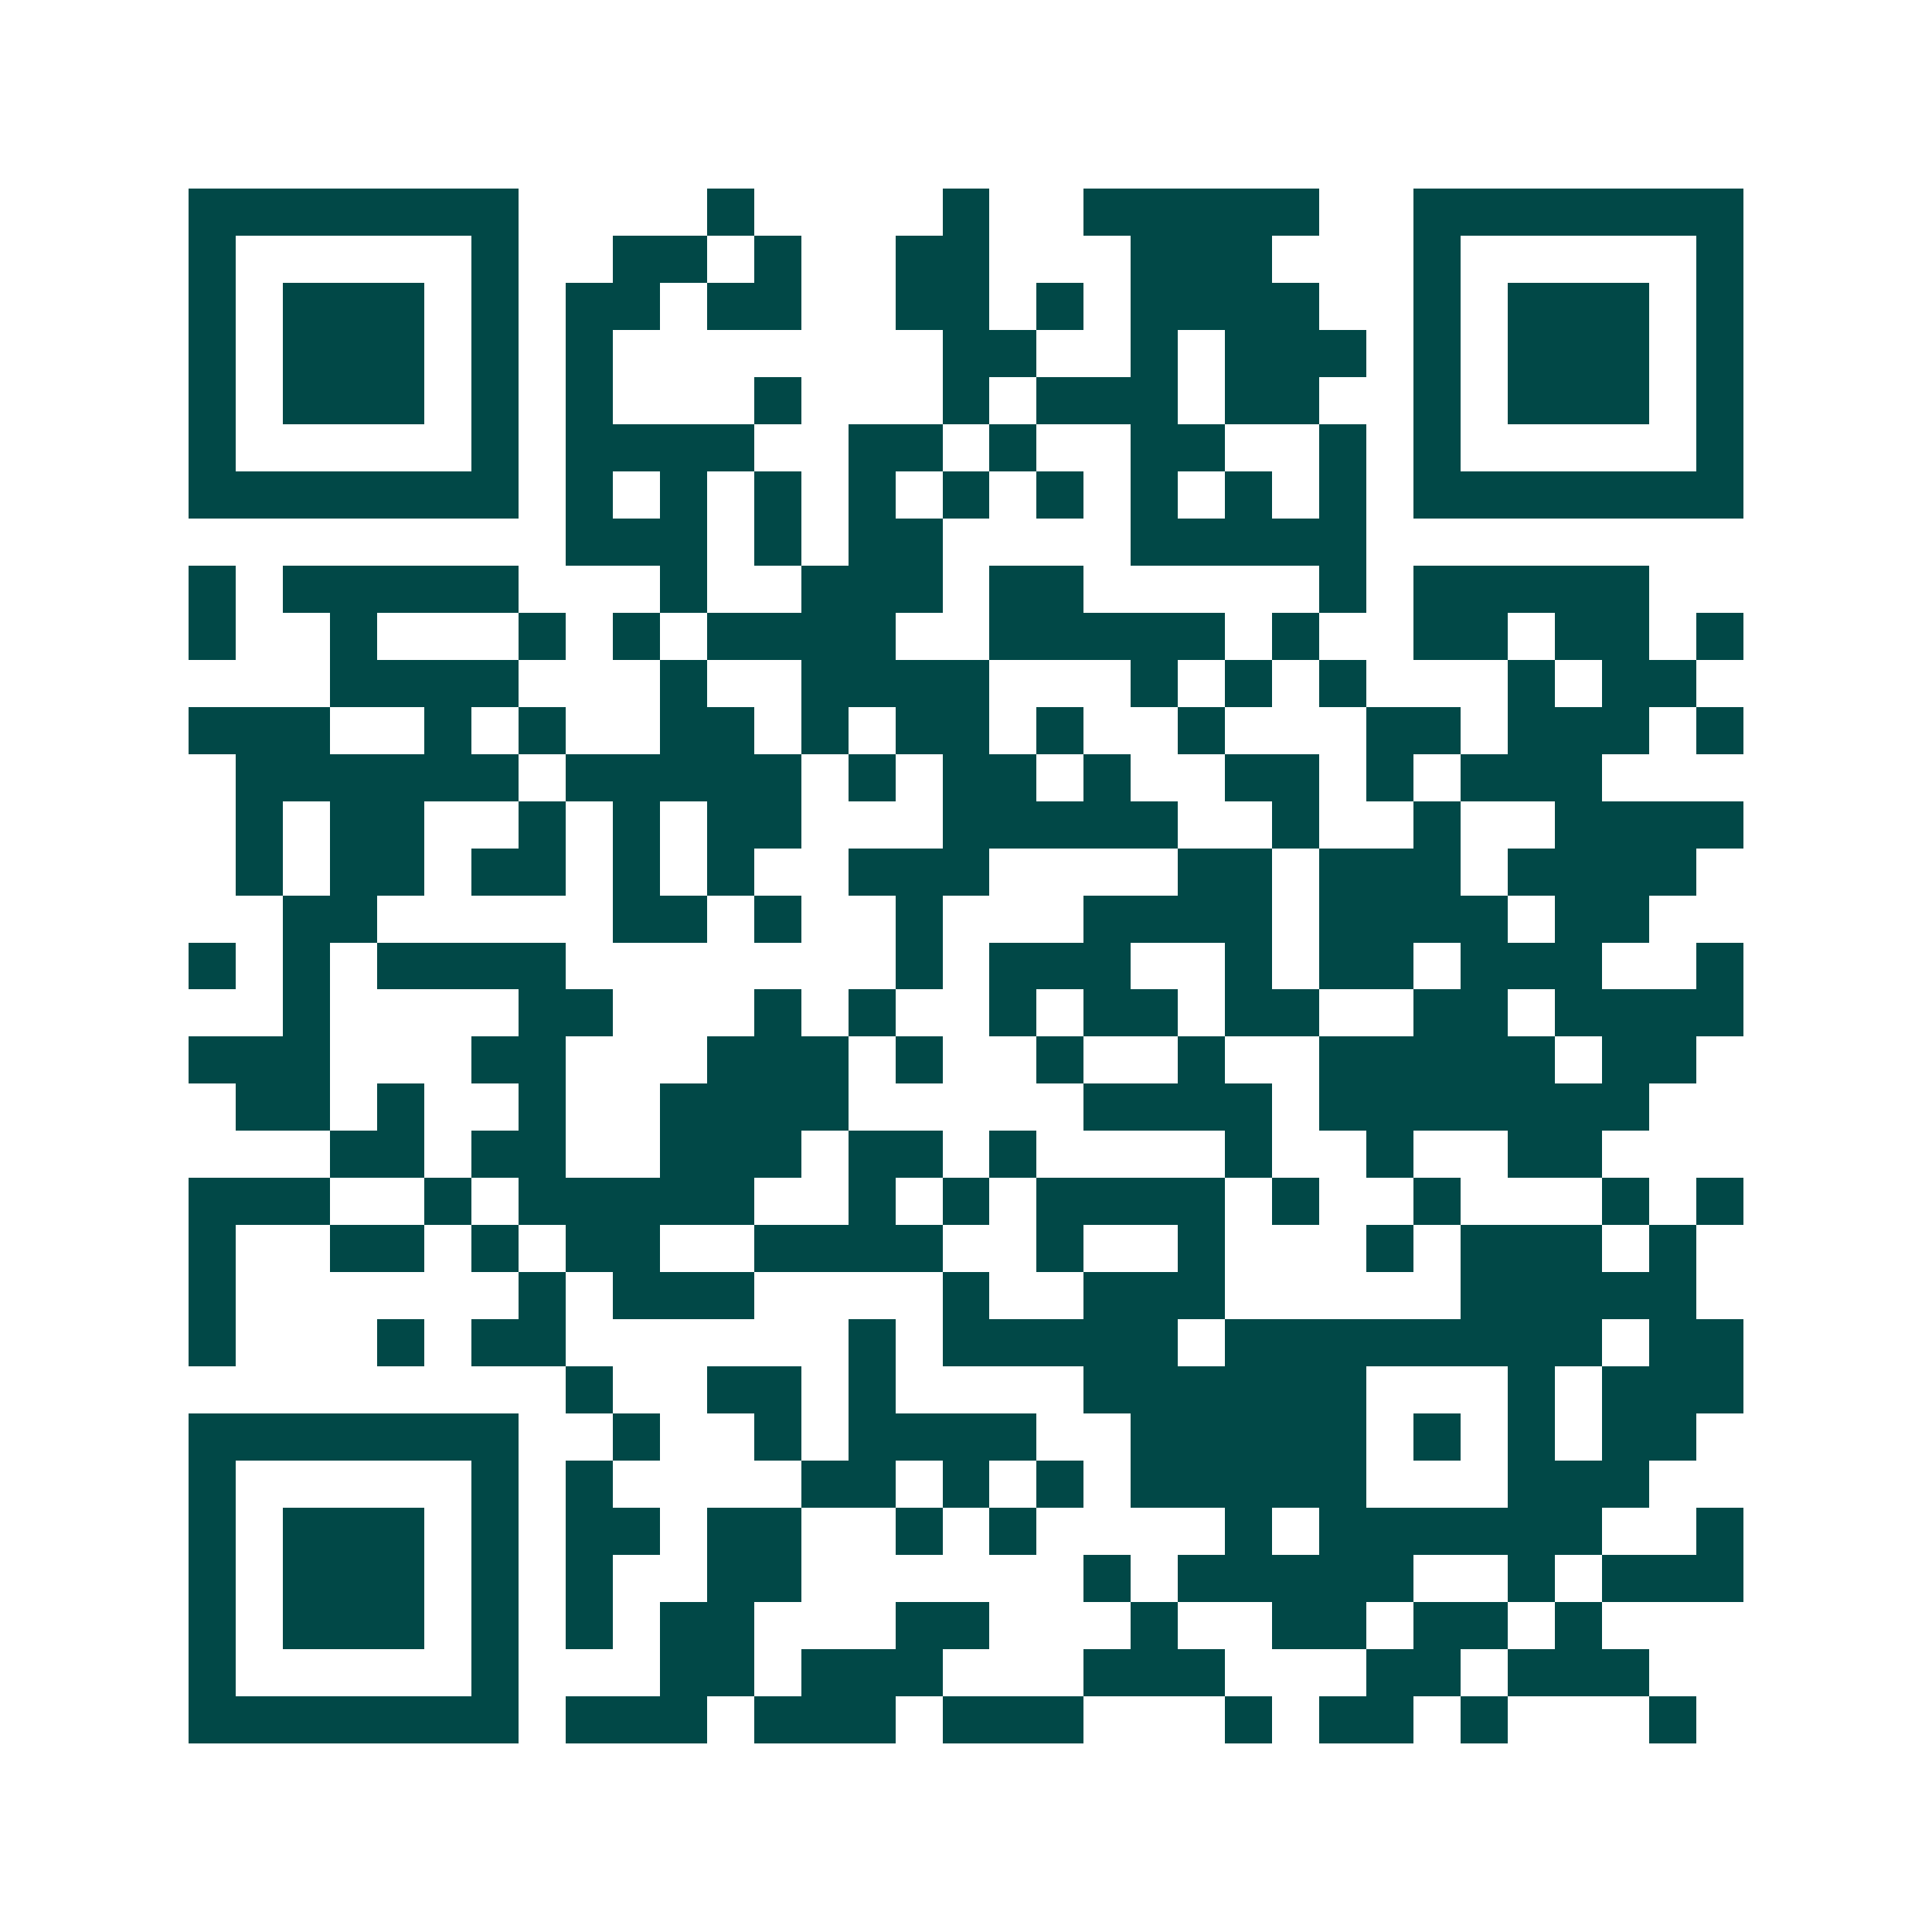 <svg xmlns="http://www.w3.org/2000/svg" width="200" height="200" viewBox="0 0 41 41" shape-rendering="crispEdges"><path fill="#ffffff" d="M0 0h41v41H0z"/><path stroke="#014847" d="M4 4.5h7m4 0h1m4 0h1m2 0h5m2 0h7M4 5.5h1m5 0h1m2 0h2m1 0h1m2 0h2m3 0h3m3 0h1m5 0h1M4 6.5h1m1 0h3m1 0h1m1 0h2m1 0h2m2 0h2m1 0h1m1 0h4m2 0h1m1 0h3m1 0h1M4 7.5h1m1 0h3m1 0h1m1 0h1m7 0h2m2 0h1m1 0h3m1 0h1m1 0h3m1 0h1M4 8.5h1m1 0h3m1 0h1m1 0h1m3 0h1m3 0h1m1 0h3m1 0h2m2 0h1m1 0h3m1 0h1M4 9.5h1m5 0h1m1 0h4m2 0h2m1 0h1m2 0h2m2 0h1m1 0h1m5 0h1M4 10.5h7m1 0h1m1 0h1m1 0h1m1 0h1m1 0h1m1 0h1m1 0h1m1 0h1m1 0h1m1 0h7M12 11.5h3m1 0h1m1 0h2m4 0h5M4 12.5h1m1 0h5m3 0h1m2 0h3m1 0h2m5 0h1m1 0h5M4 13.5h1m2 0h1m3 0h1m1 0h1m1 0h4m2 0h5m1 0h1m2 0h2m1 0h2m1 0h1M7 14.5h4m3 0h1m2 0h4m3 0h1m1 0h1m1 0h1m3 0h1m1 0h2M4 15.5h3m2 0h1m1 0h1m2 0h2m1 0h1m1 0h2m1 0h1m2 0h1m3 0h2m1 0h3m1 0h1M5 16.5h6m1 0h5m1 0h1m1 0h2m1 0h1m2 0h2m1 0h1m1 0h3M5 17.5h1m1 0h2m2 0h1m1 0h1m1 0h2m3 0h5m2 0h1m2 0h1m2 0h4M5 18.5h1m1 0h2m1 0h2m1 0h1m1 0h1m2 0h3m4 0h2m1 0h3m1 0h4M6 19.5h2m5 0h2m1 0h1m2 0h1m3 0h4m1 0h4m1 0h2M4 20.5h1m1 0h1m1 0h4m7 0h1m1 0h3m2 0h1m1 0h2m1 0h3m2 0h1M6 21.5h1m4 0h2m3 0h1m1 0h1m2 0h1m1 0h2m1 0h2m2 0h2m1 0h4M4 22.5h3m3 0h2m3 0h3m1 0h1m2 0h1m2 0h1m2 0h5m1 0h2M5 23.5h2m1 0h1m2 0h1m2 0h4m5 0h4m1 0h7M7 24.5h2m1 0h2m2 0h3m1 0h2m1 0h1m4 0h1m2 0h1m2 0h2M4 25.5h3m2 0h1m1 0h5m2 0h1m1 0h1m1 0h4m1 0h1m2 0h1m3 0h1m1 0h1M4 26.5h1m2 0h2m1 0h1m1 0h2m2 0h4m2 0h1m2 0h1m3 0h1m1 0h3m1 0h1M4 27.5h1m6 0h1m1 0h3m4 0h1m2 0h3m5 0h5M4 28.5h1m3 0h1m1 0h2m6 0h1m1 0h5m1 0h8m1 0h2M12 29.5h1m2 0h2m1 0h1m4 0h6m3 0h1m1 0h3M4 30.5h7m2 0h1m2 0h1m1 0h4m2 0h5m1 0h1m1 0h1m1 0h2M4 31.5h1m5 0h1m1 0h1m4 0h2m1 0h1m1 0h1m1 0h5m3 0h3M4 32.5h1m1 0h3m1 0h1m1 0h2m1 0h2m2 0h1m1 0h1m4 0h1m1 0h6m2 0h1M4 33.5h1m1 0h3m1 0h1m1 0h1m2 0h2m6 0h1m1 0h5m2 0h1m1 0h3M4 34.5h1m1 0h3m1 0h1m1 0h1m1 0h2m3 0h2m3 0h1m2 0h2m1 0h2m1 0h1M4 35.5h1m5 0h1m3 0h2m1 0h3m3 0h3m3 0h2m1 0h3M4 36.5h7m1 0h3m1 0h3m1 0h3m3 0h1m1 0h2m1 0h1m3 0h1"/></svg>
